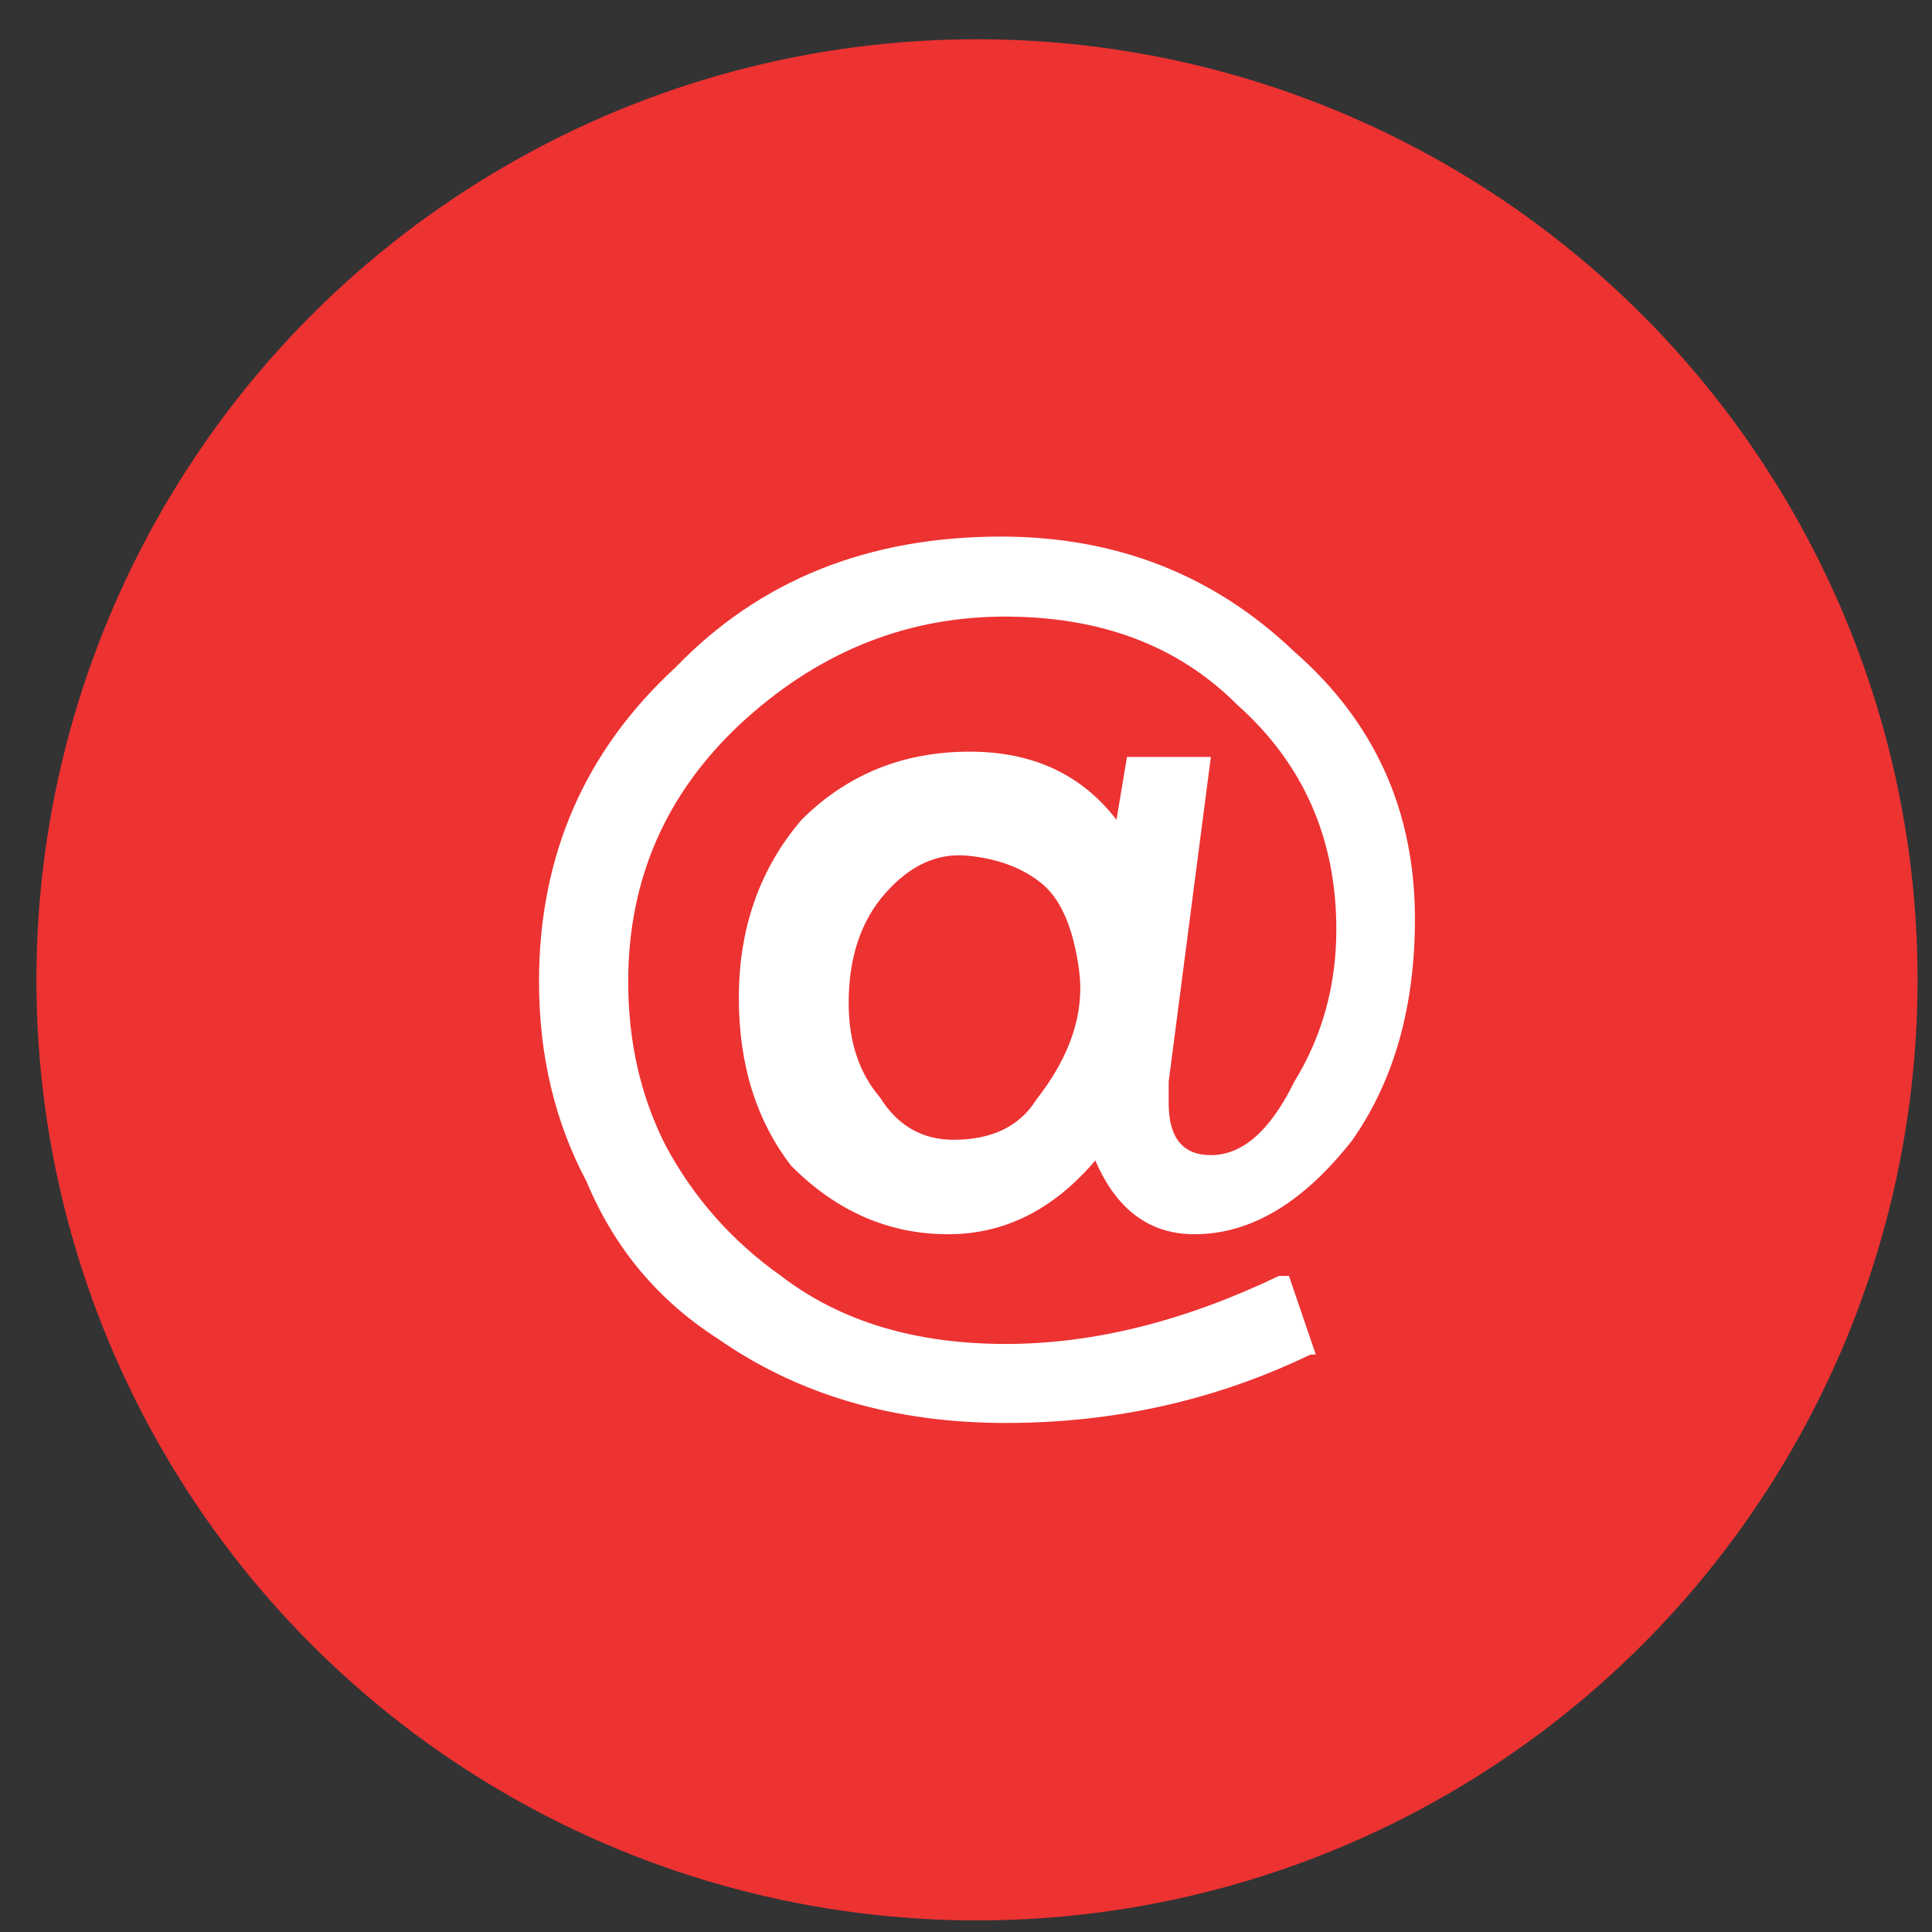 <?xml version="1.0" encoding="UTF-8"?>
<svg width="19px" height="19px" viewBox="0 0 19 19" version="1.1" xmlns="http://www.w3.org/2000/svg" xmlns:xlink="http://www.w3.org/1999/xlink">
    <rect x="0" y="0" width="19" height="19" fill="#333333" stroke="none"/>
    <!-- Generator: Sketch 46.2 (44496) - http://www.bohemiancoding.com/sketch -->
    <title>Group 5</title>
    <desc>Created with Sketch.</desc>
    <defs></defs>
    <g id="Page-1" stroke="none" stroke-width="1" fill="none" fill-rule="evenodd">
        <g id="Qué-es-ChileAtiende" transform="translate(-935, -625)">
            <g id="Group-8" transform="translate(935, 625)">
                <g id="Group-5" transform="translate(0, 0.297)">
                    <circle id="Oval-6-Copy" fill="#ED3232" cx="9.608" cy="9.339" r="9.25"></circle>
                    <path d="M13.915,8.74 C13.915,7.678 13.519,6.802 12.728,6.111 C11.939,5.357 10.978,4.98 9.844,4.98 C8.537,4.98 7.47,5.409 6.644,6.266 C5.749,7.089 5.301,8.12 5.301,9.357 C5.301,10.083 5.457,10.738 5.768,11.322 C6.041,11.976 6.471,12.491 7.059,12.868 C7.851,13.421 8.795,13.697 9.891,13.697 C10.959,13.697 11.958,13.473 12.888,13.024 L12.94,13.024 L12.676,12.251 L12.577,12.251 C11.647,12.697 10.752,12.92 9.891,12.92 C8.999,12.92 8.262,12.697 7.681,12.251 C7.197,11.908 6.817,11.478 6.541,10.959 C6.299,10.479 6.178,9.945 6.178,9.357 C6.178,8.362 6.541,7.521 7.266,6.836 C8.016,6.135 8.874,5.778 9.839,5.767 C10.804,5.758 11.578,6.045 12.162,6.629 C12.816,7.21 13.142,7.948 13.142,8.844 C13.142,9.393 13.004,9.893 12.728,10.342 C12.492,10.823 12.219,11.063 11.908,11.063 C11.631,11.063 11.493,10.892 11.493,10.55 L11.493,10.342 L11.908,7.147 L11.083,7.147 L10.98,7.765 C10.637,7.319 10.156,7.095 9.538,7.095 C8.881,7.095 8.33,7.319 7.883,7.765 C7.472,8.245 7.266,8.83 7.266,9.517 C7.266,10.171 7.437,10.721 7.78,11.167 C8.226,11.616 8.741,11.841 9.325,11.841 C9.878,11.841 10.361,11.599 10.772,11.115 C10.979,11.599 11.305,11.841 11.747,11.841 C12.3,11.841 12.819,11.531 13.302,10.912 C13.711,10.325 13.915,9.601 13.915,8.74 L13.915,8.74 Z M9.514,8.118 C9.812,8.147 10.056,8.238 10.244,8.391 C10.433,8.545 10.556,8.829 10.612,9.244 C10.668,9.663 10.528,10.087 10.192,10.517 C10.026,10.781 9.754,10.912 9.377,10.912 C9.07,10.912 8.829,10.774 8.656,10.498 C8.449,10.256 8.346,9.946 8.346,9.569 C8.346,9.12 8.466,8.759 8.708,8.486 C8.95,8.212 9.219,8.09 9.514,8.118 L9.514,8.118 Z" id="Page-1" fill="#FFFFFF"></path>
                </g>
            </g>
        </g>
    </g>
</svg>